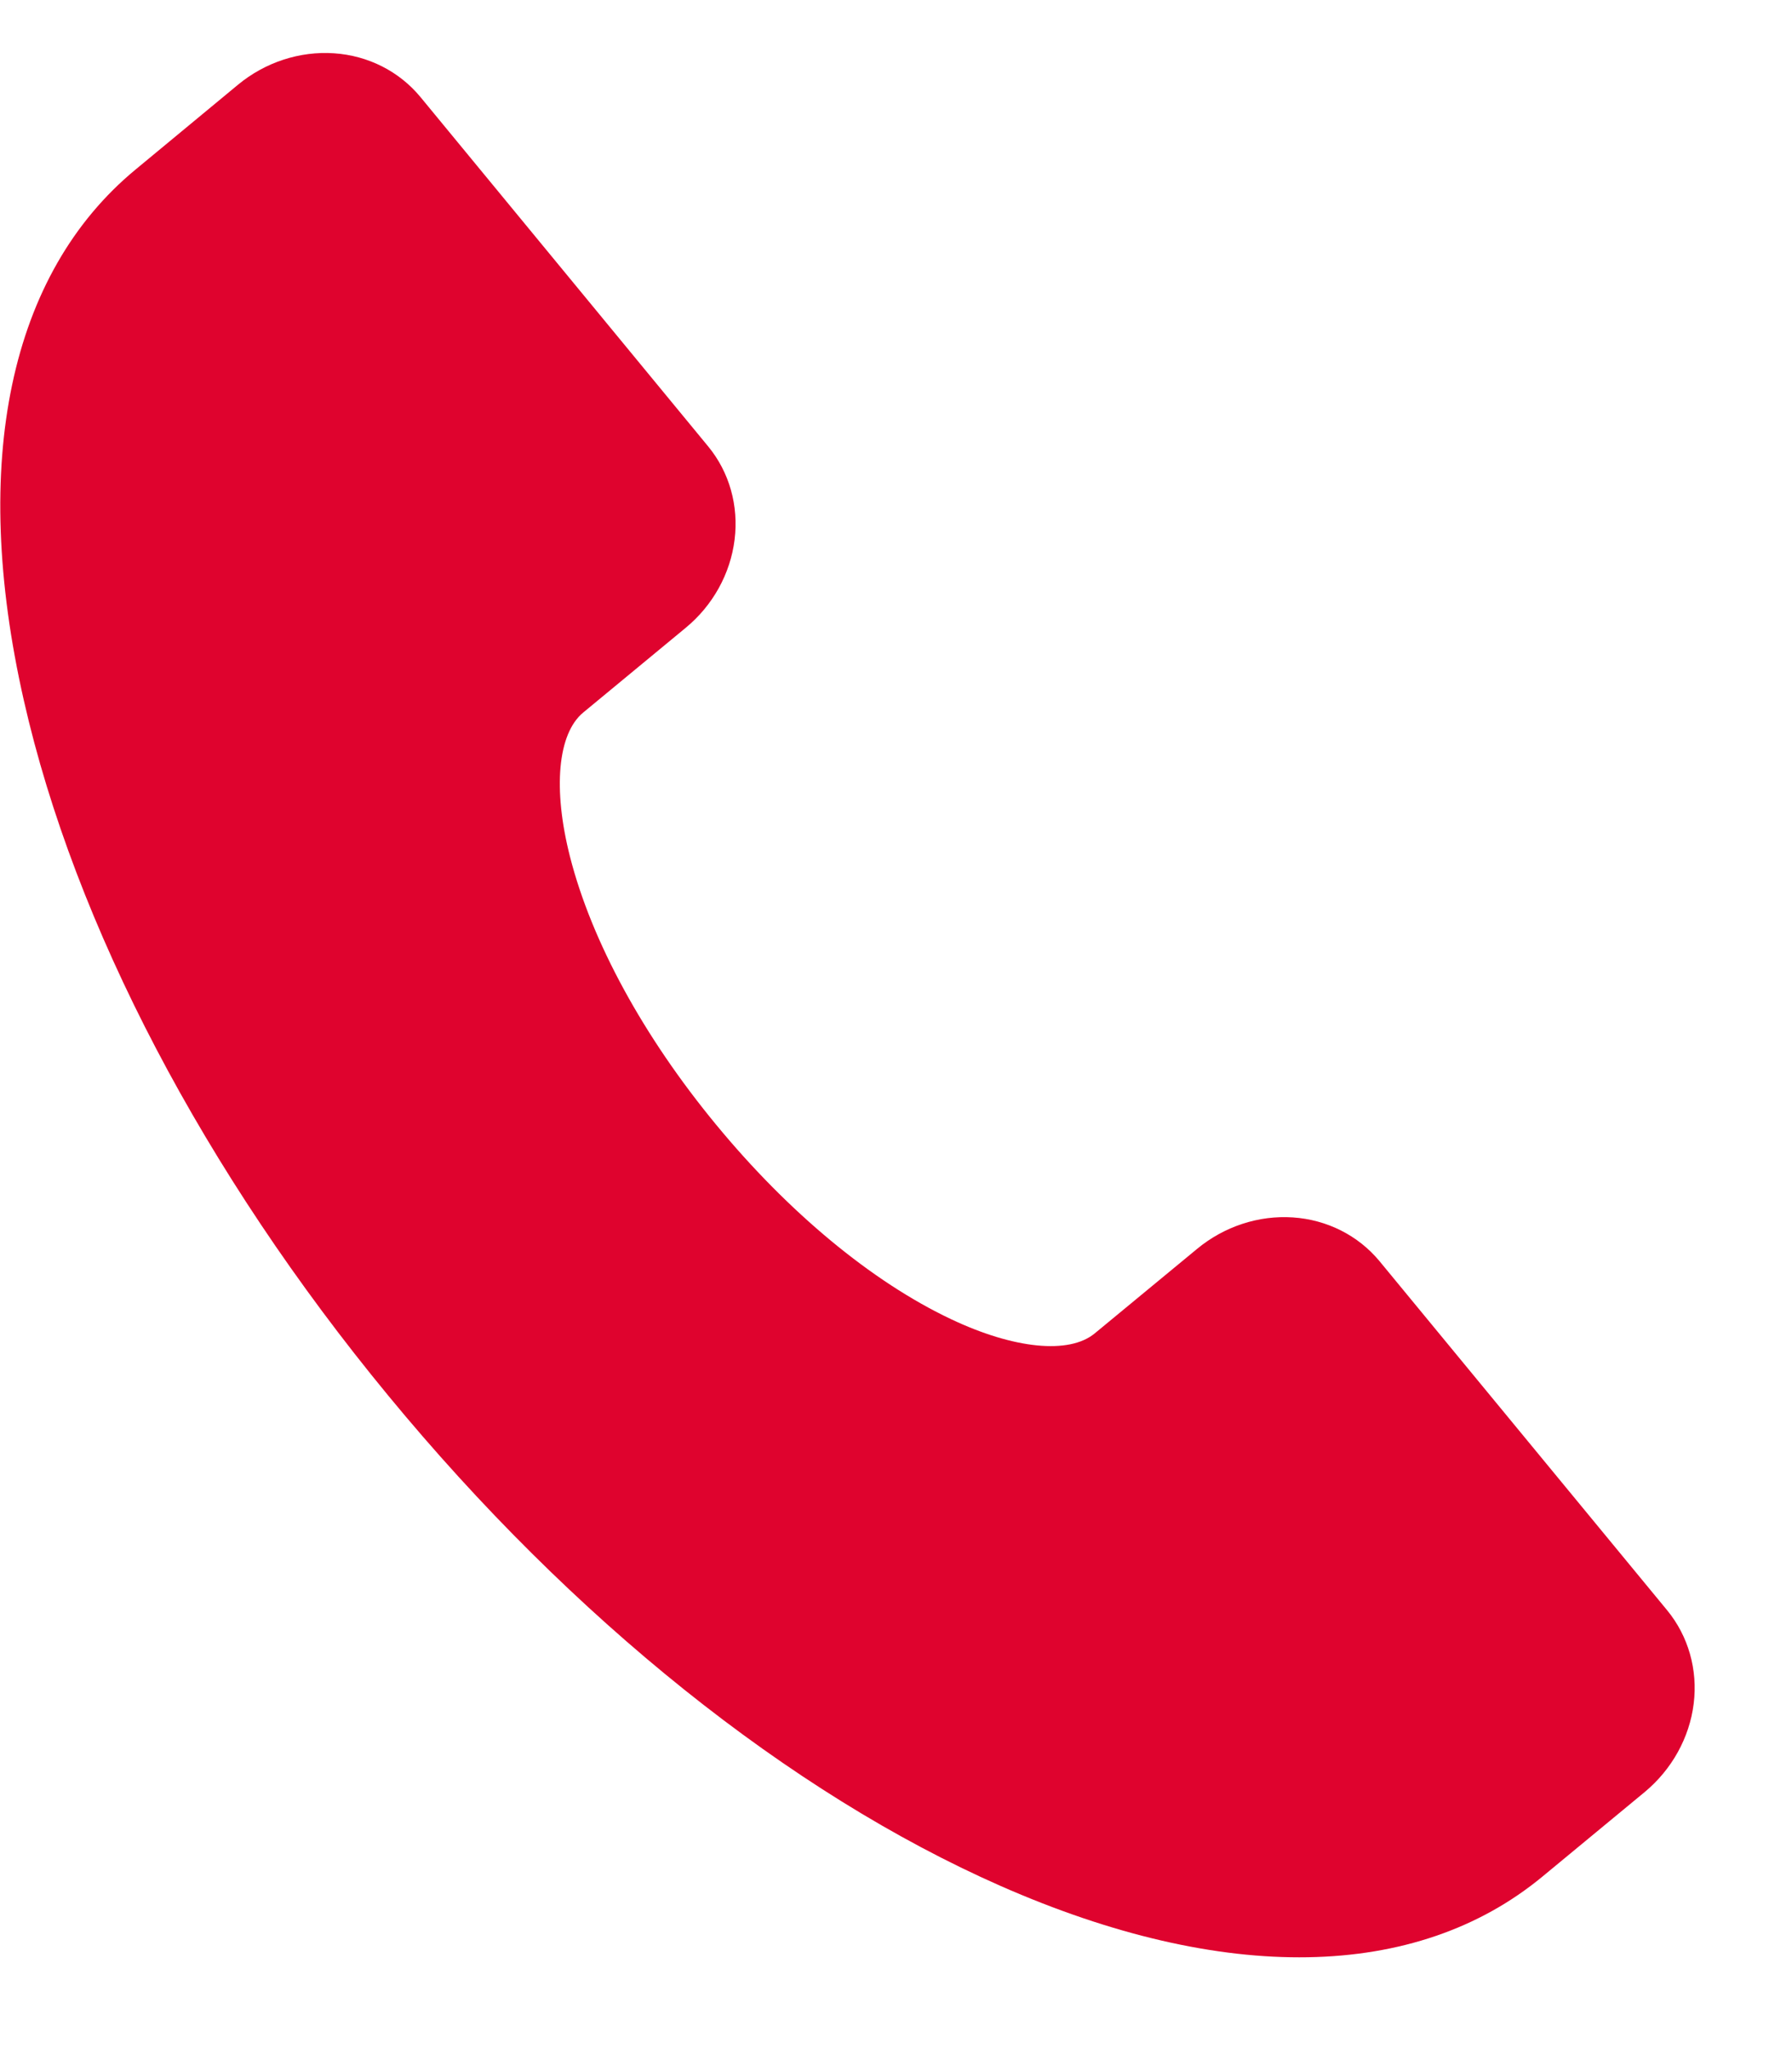 <svg width="14" height="16" viewBox="0 0 14 16" fill="none" xmlns="http://www.w3.org/2000/svg">
<path d="M0.186 5.468C0.584 7.225 1.595 9.153 3.033 10.897C4.47 12.641 6.169 14 7.817 14.726C9.561 15.493 11.063 15.468 12.049 14.654L12.849 13.993C13.061 13.817 13.199 13.569 13.232 13.303C13.265 13.037 13.19 12.775 13.025 12.574L10.777 9.847C10.611 9.647 10.368 9.524 10.101 9.506C9.834 9.488 9.565 9.576 9.353 9.751L8.552 10.412C8.353 10.576 7.923 10.534 7.429 10.3C6.812 10.008 6.16 9.468 5.594 8.781C5.028 8.095 4.622 7.352 4.453 6.689C4.318 6.159 4.357 5.729 4.556 5.564L5.356 4.903C5.569 4.728 5.706 4.48 5.739 4.214C5.772 3.948 5.698 3.686 5.532 3.485L3.285 0.758C3.119 0.557 2.876 0.434 2.609 0.416C2.342 0.398 2.072 0.486 1.86 0.661L1.06 1.323C0.074 2.137 -0.236 3.609 0.186 5.468Z" fill="#DF032E"/>
</svg>

